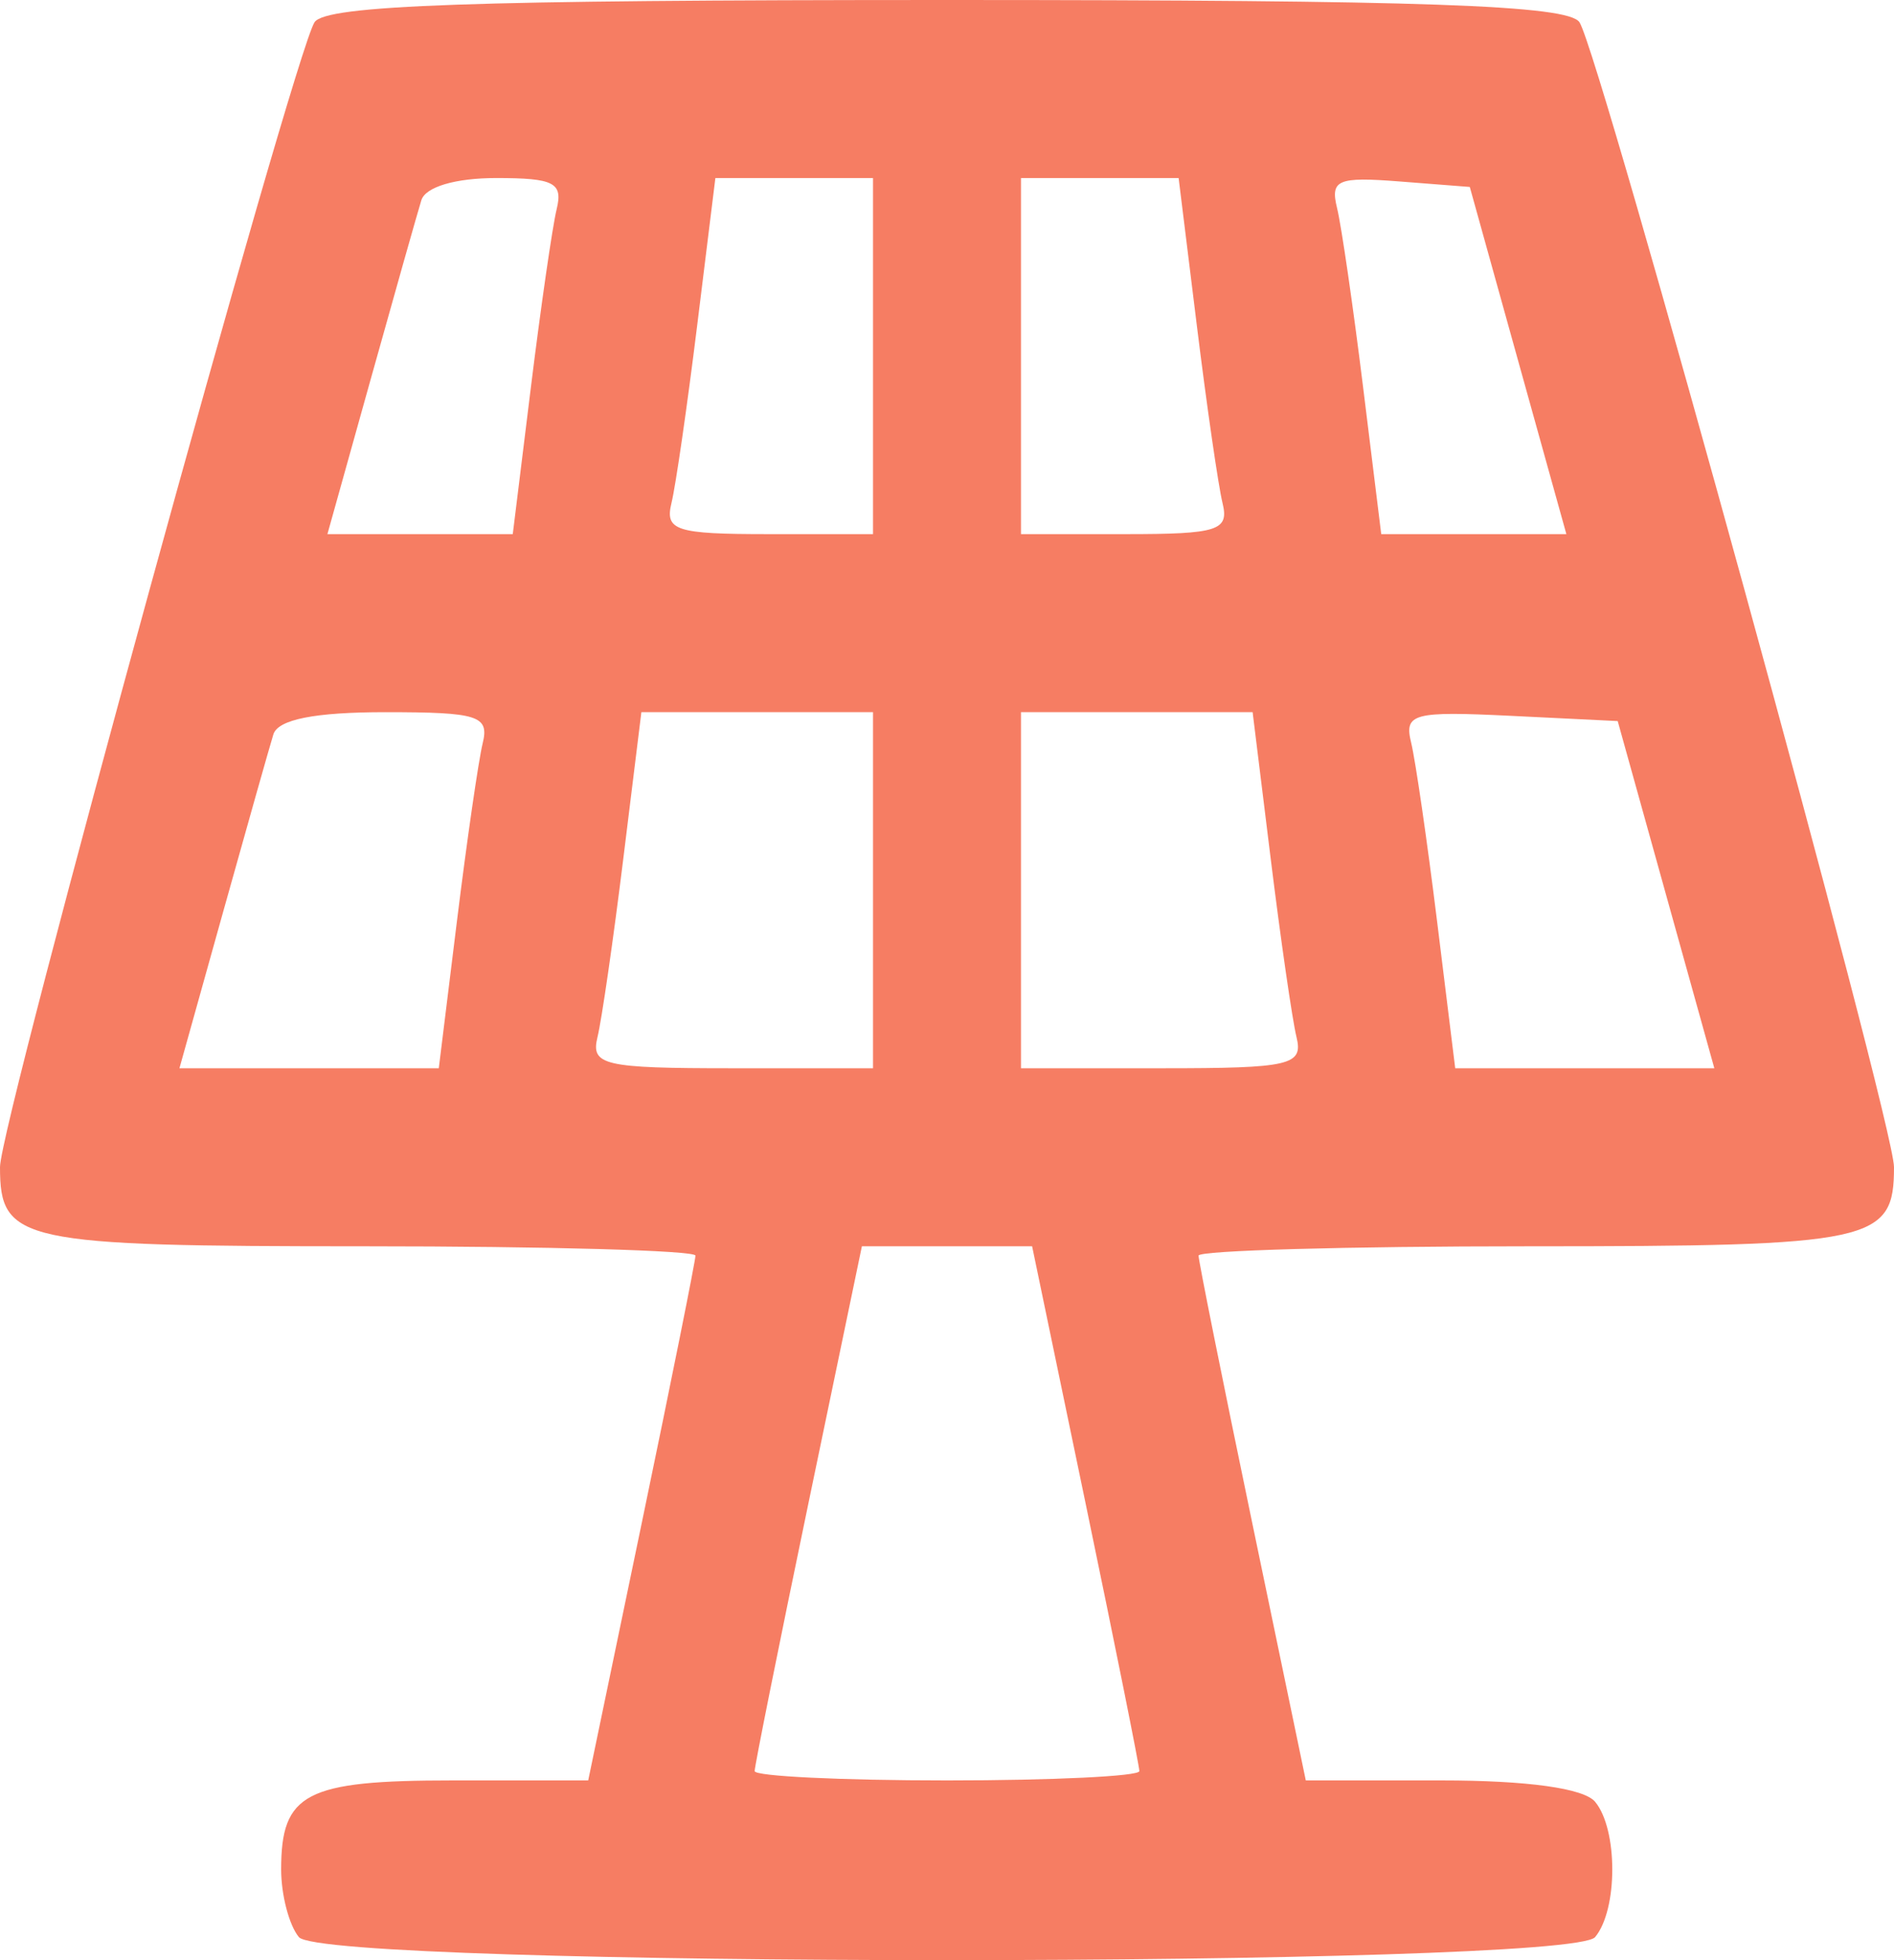 <?xml version="1.0" encoding="UTF-8"?>
<svg xmlns="http://www.w3.org/2000/svg" width="116" height="120" viewBox="0 0 116 120" fill="none">
  <path fill-rule="evenodd" clip-rule="evenodd" d="M19.264 1.362C17.99 3.299 0 68.752 0 71.448C0 76.035 1.213 76.298 22.384 76.298C33.499 76.298 42.594 76.554 42.594 76.868C42.594 77.182 41.116 84.539 39.309 93.218L36.025 108.997H27.709C18.711 108.997 17.219 109.772 17.219 114.447C17.219 116.006 17.708 117.87 18.306 118.589C19.87 120.47 96.13 120.47 97.694 118.589C99.096 116.903 99.096 111.991 97.694 110.305C97.006 109.478 93.55 108.997 88.29 108.997H79.975L76.691 93.218C74.884 84.539 73.406 77.182 73.406 76.868C73.406 76.554 82.501 76.298 93.616 76.298C114.787 76.298 116 76.035 116 71.448C116 68.752 98.01 3.299 96.736 1.362C96.045 0.312 87.19 0 58 0C28.81 0 19.955 0.312 19.264 1.362ZM34.093 12.807C33.836 13.856 33.126 18.761 32.515 23.707L31.405 32.699H25.728H20.053L22.719 23.162C24.185 17.917 25.573 13.012 25.805 12.262C26.056 11.443 27.886 10.9 30.392 10.9C33.934 10.9 34.49 11.185 34.093 12.807ZM53.469 21.799V32.699H47.064C41.39 32.699 40.712 32.481 41.126 30.792C41.383 29.743 42.093 24.838 42.703 19.892L43.814 10.9H48.641H53.469V21.799ZM73.297 19.892C73.907 24.838 74.617 29.743 74.874 30.792C75.288 32.481 74.61 32.699 68.936 32.699H62.531V21.799V10.9H67.359H72.186L73.297 19.892ZM92.976 22.072L95.934 32.699H90.264H84.595L83.485 23.707C82.874 18.761 82.156 13.827 81.891 12.744C81.465 11.008 81.92 10.812 85.713 11.109L90.019 11.445L92.976 22.072ZM29.562 45.506C29.305 46.555 28.595 51.46 27.984 56.406L26.874 65.398H18.932H10.99L13.656 55.861C15.123 50.616 16.511 45.711 16.742 44.961C17.024 44.047 19.277 43.599 23.595 43.599C29.295 43.599 29.975 43.816 29.562 45.506ZM53.469 54.499V65.398H44.799C36.967 65.398 36.173 65.214 36.594 63.491C36.852 62.441 37.561 57.538 38.172 52.591L39.282 43.599H46.376H53.469V54.499ZM77.828 52.591C78.439 57.538 79.148 62.441 79.406 63.491C79.827 65.214 79.033 65.398 71.201 65.398H62.531V54.499V43.599H69.624H76.718L77.828 52.591ZM102.037 54.771L104.996 65.398H97.061H89.126L88.016 56.406C87.405 51.46 86.689 46.533 86.425 45.457C85.99 43.682 86.555 43.53 92.512 43.822L99.078 44.144L102.037 54.771ZM66.497 92.078C68.303 100.756 69.781 108.113 69.781 108.427C69.781 108.741 64.48 108.997 58 108.997C51.52 108.997 46.219 108.741 46.219 108.427C46.219 108.113 47.697 100.756 49.503 92.078L52.787 76.298H58H63.213L66.497 92.078Z" fill="#F67D63"></path>
</svg>
